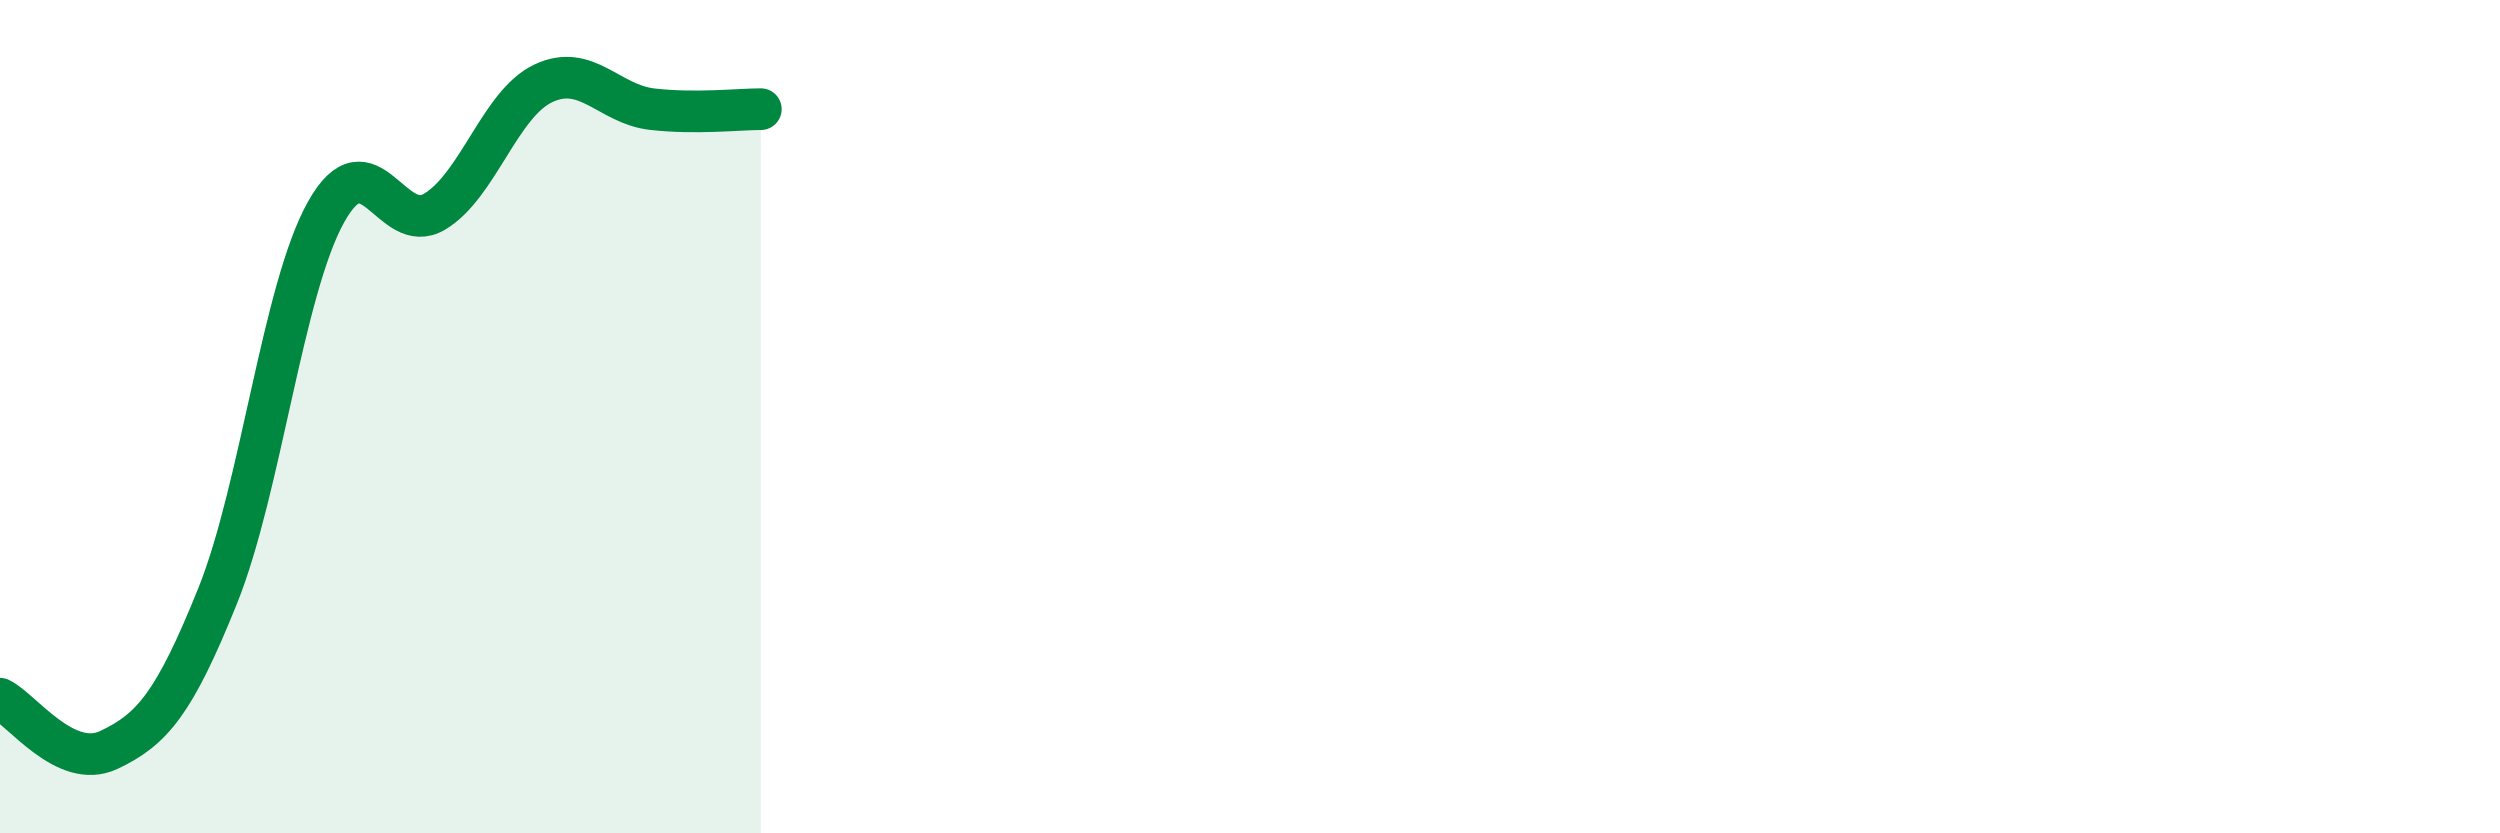 
    <svg width="60" height="20" viewBox="0 0 60 20" xmlns="http://www.w3.org/2000/svg">
      <path
        d="M 0,16.77 C 0.52,17.02 1.57,18.49 2.61,18 C 3.65,17.51 4.18,16.89 5.22,14.31 C 6.26,11.73 6.79,6.93 7.83,5.08 C 8.87,3.23 9.39,5.7 10.43,5.08 C 11.47,4.46 12,2.49 13.04,2 C 14.08,1.51 14.61,2.5 15.65,2.62 C 16.69,2.74 17.74,2.62 18.26,2.62L18.26 20L0 20Z"
        fill="#008740"
        opacity="0.1"
        stroke-linecap="round"
        stroke-linejoin="round"
      />
      <path
        d="M 0,16.77 C 0.52,17.02 1.57,18.49 2.61,18 C 3.65,17.51 4.18,16.89 5.22,14.31 C 6.26,11.73 6.79,6.93 7.83,5.08 C 8.87,3.23 9.39,5.7 10.43,5.08 C 11.47,4.46 12,2.49 13.04,2 C 14.08,1.51 14.61,2.5 15.65,2.62 C 16.69,2.74 17.74,2.62 18.26,2.62"
        stroke="#008740"
        stroke-width="1"
        fill="none"
        stroke-linecap="round"
        stroke-linejoin="round"
      />
    </svg>
  